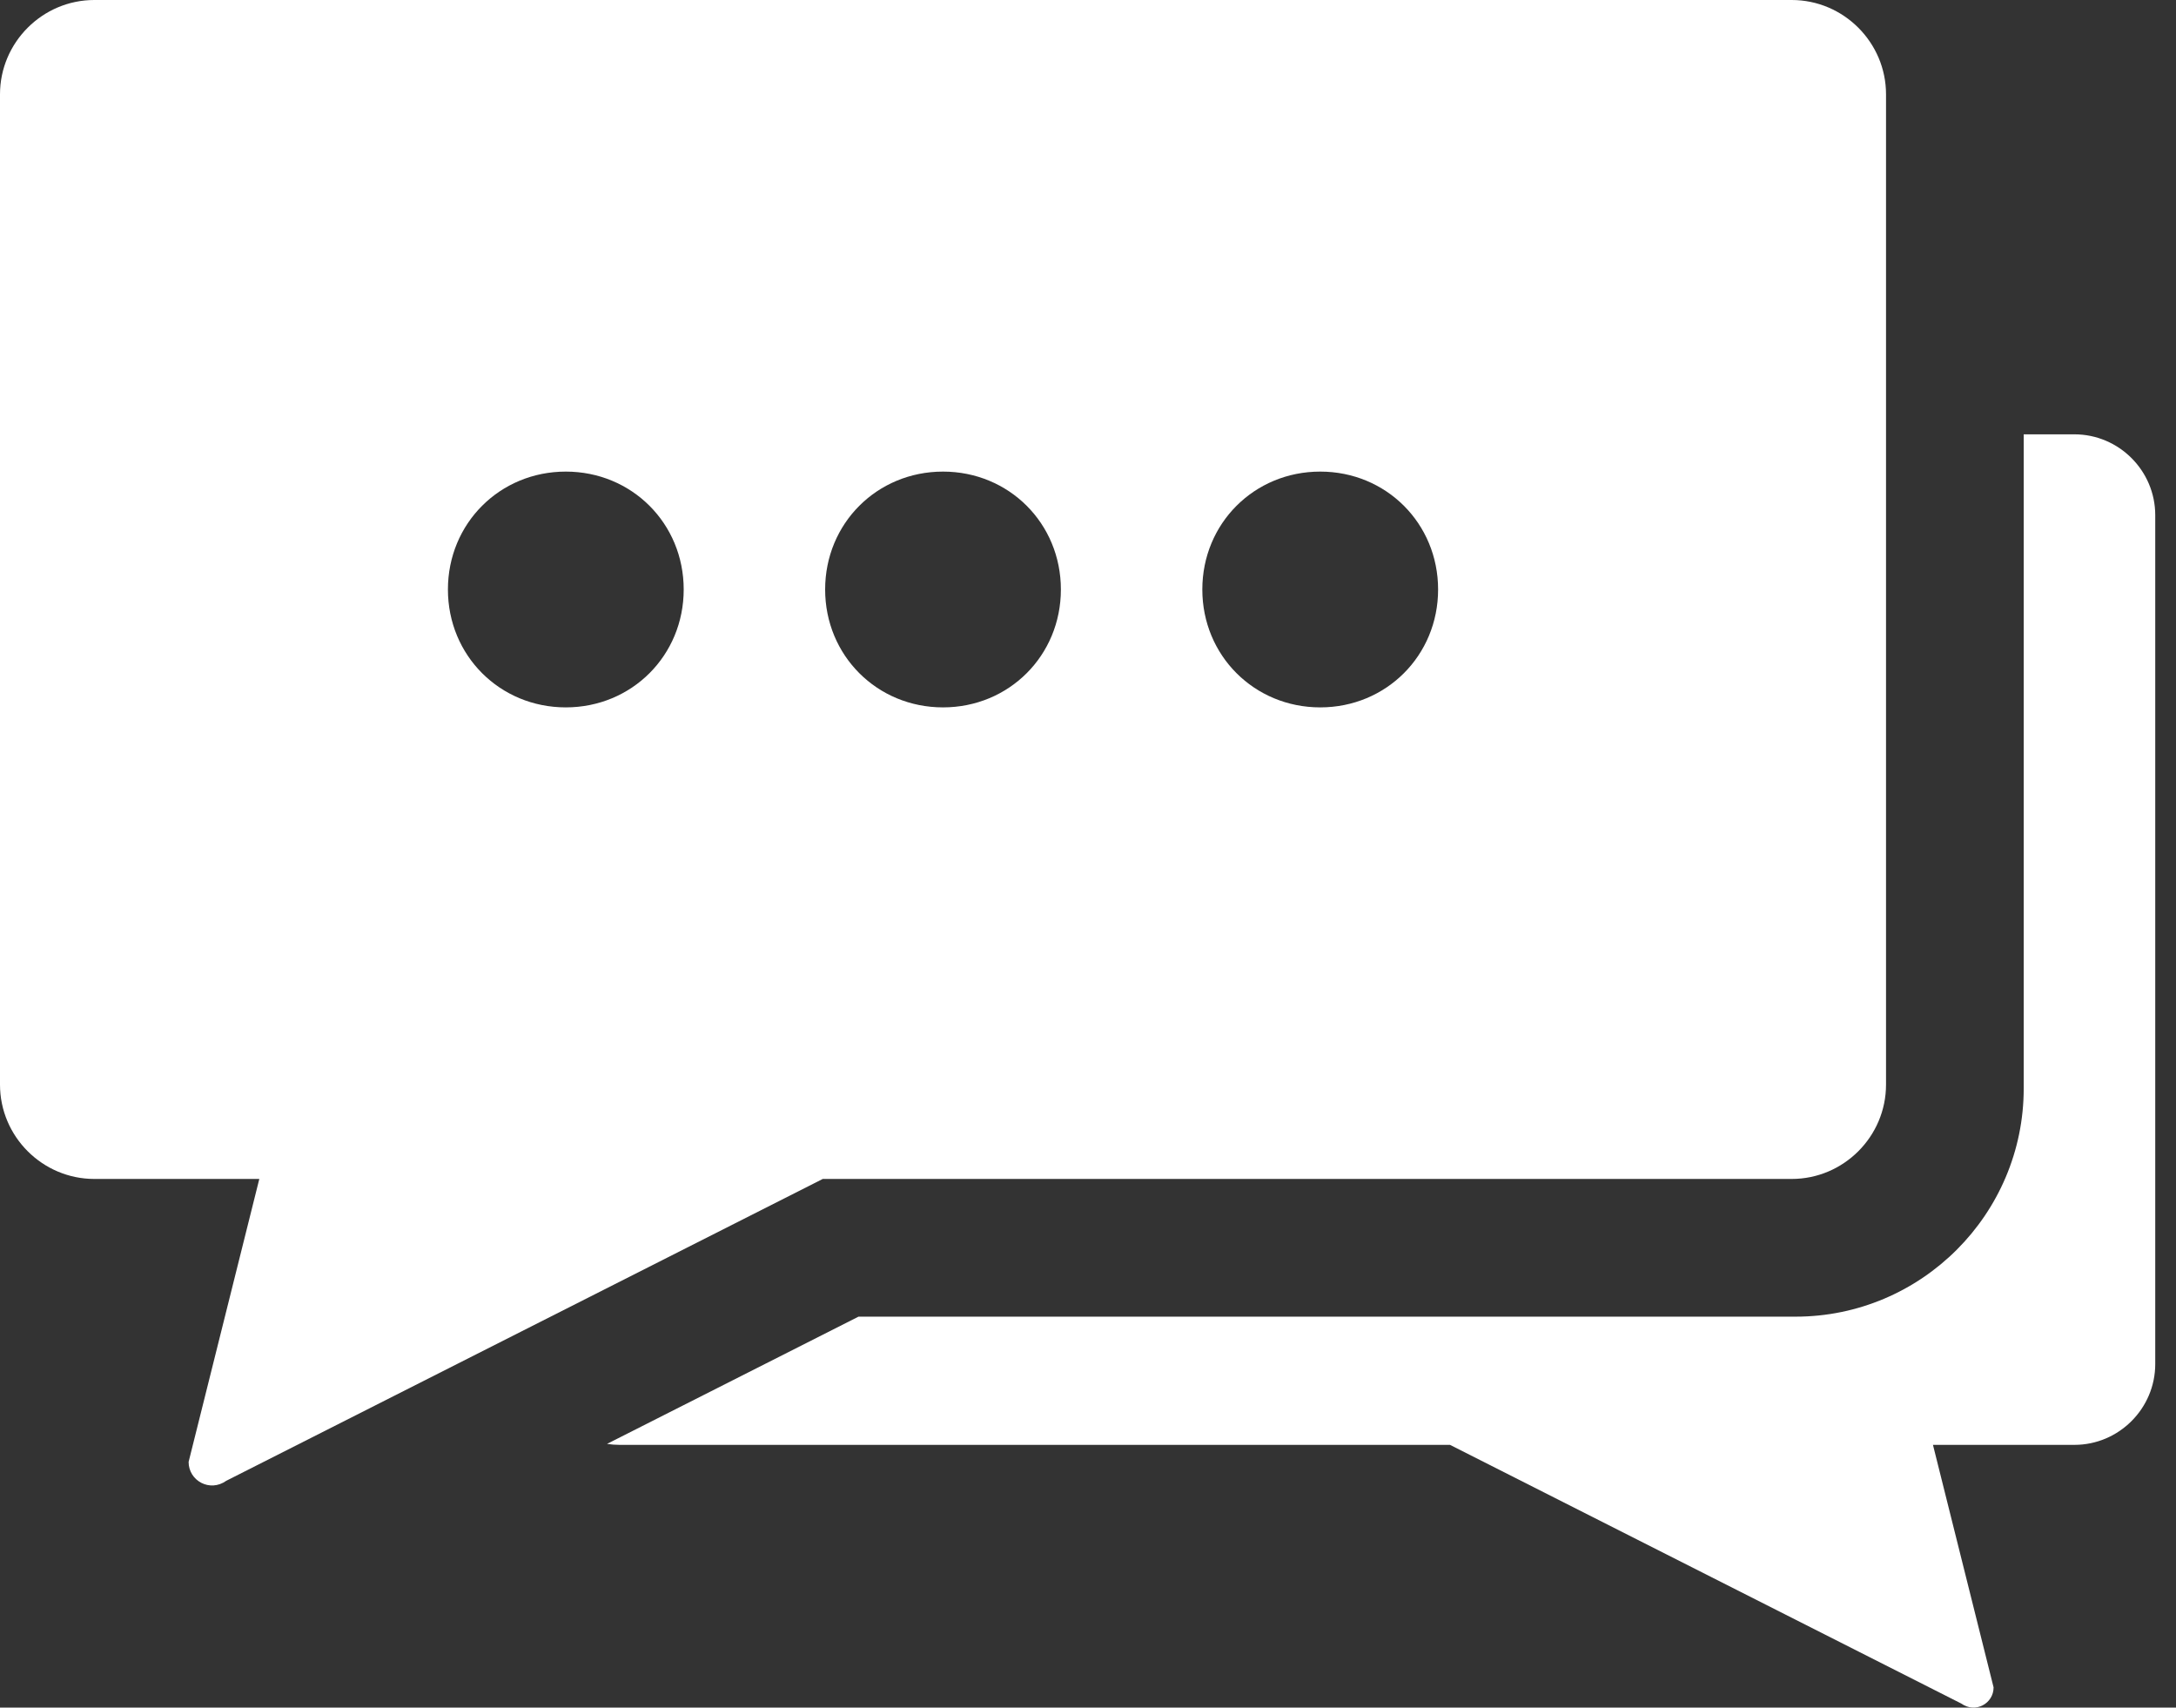 <?xml version="1.0" encoding="UTF-8"?>
<svg width="65px" height="51px" viewBox="0 0 65 51" version="1.1" xmlns="http://www.w3.org/2000/svg" xmlns:xlink="http://www.w3.org/1999/xlink">
    <rect x="0" y="0" width="65" height="51" fill="#333333" stroke="none"/>
    <!-- Generator: Sketch 44 (41411) - http://www.bohemiancoding.com/sketch -->
    <title>ondersteuning</title>
    <desc>Created with Sketch.</desc>
    <defs></defs>
    <g id="Page-1" stroke="none" stroke-width="1" fill="none" fill-rule="evenodd">
        <g id="ondersteuning" fill="#FFFFFF">
            <path d="M60.451,12.972 L61.966,12.972 C63.294,12.972 64.38,14.058 64.38,15.386 L64.38,40.738 C64.38,42.066 63.294,43.153 61.966,43.153 L57.74,43.153 L59.551,50.396 C59.551,50.879 59.008,51.181 58.586,50.879 L43.314,43.153 L18.505,43.153 C18.379,43.153 18.255,43.143 18.133,43.124 L25.644,39.324 L53.634,39.324 C57.392,39.324 60.451,36.265 60.451,32.507 L60.451,12.972 Z" id="Combined-Shape"></path>
            <path d="M53.521,0 L2.817,0 C1.268,0 0,1.268 0,2.817 L0,32.394 C0,33.944 1.268,35.211 2.817,35.211 L7.746,35.211 L5.634,43.662 C5.634,44.225 6.268,44.577 6.761,44.225 L24.577,35.211 L53.521,35.211 C55.07,35.211 56.338,33.944 56.338,32.394 L56.338,2.817 C56.338,1.268 55.07,0 53.521,0 Z M16.901,21.127 C14.93,21.127 13.38,19.577 13.38,17.606 C13.38,15.634 14.93,14.085 16.901,14.085 C18.873,14.085 20.423,15.634 20.423,17.606 C20.423,19.577 18.873,21.127 16.901,21.127 Z M28.169,21.127 C26.197,21.127 24.648,19.577 24.648,17.606 C24.648,15.634 26.197,14.085 28.169,14.085 C30.141,14.085 31.69,15.634 31.69,17.606 C31.69,19.577 30.141,21.127 28.169,21.127 Z M39.437,21.127 C37.465,21.127 35.915,19.577 35.915,17.606 C35.915,15.634 37.465,14.085 39.437,14.085 C41.408,14.085 42.958,15.634 42.958,17.606 C42.958,19.577 41.408,21.127 39.437,21.127 Z" id="Shape" fill-rule="nonzero"></path>
        </g>
    </g>
</svg>